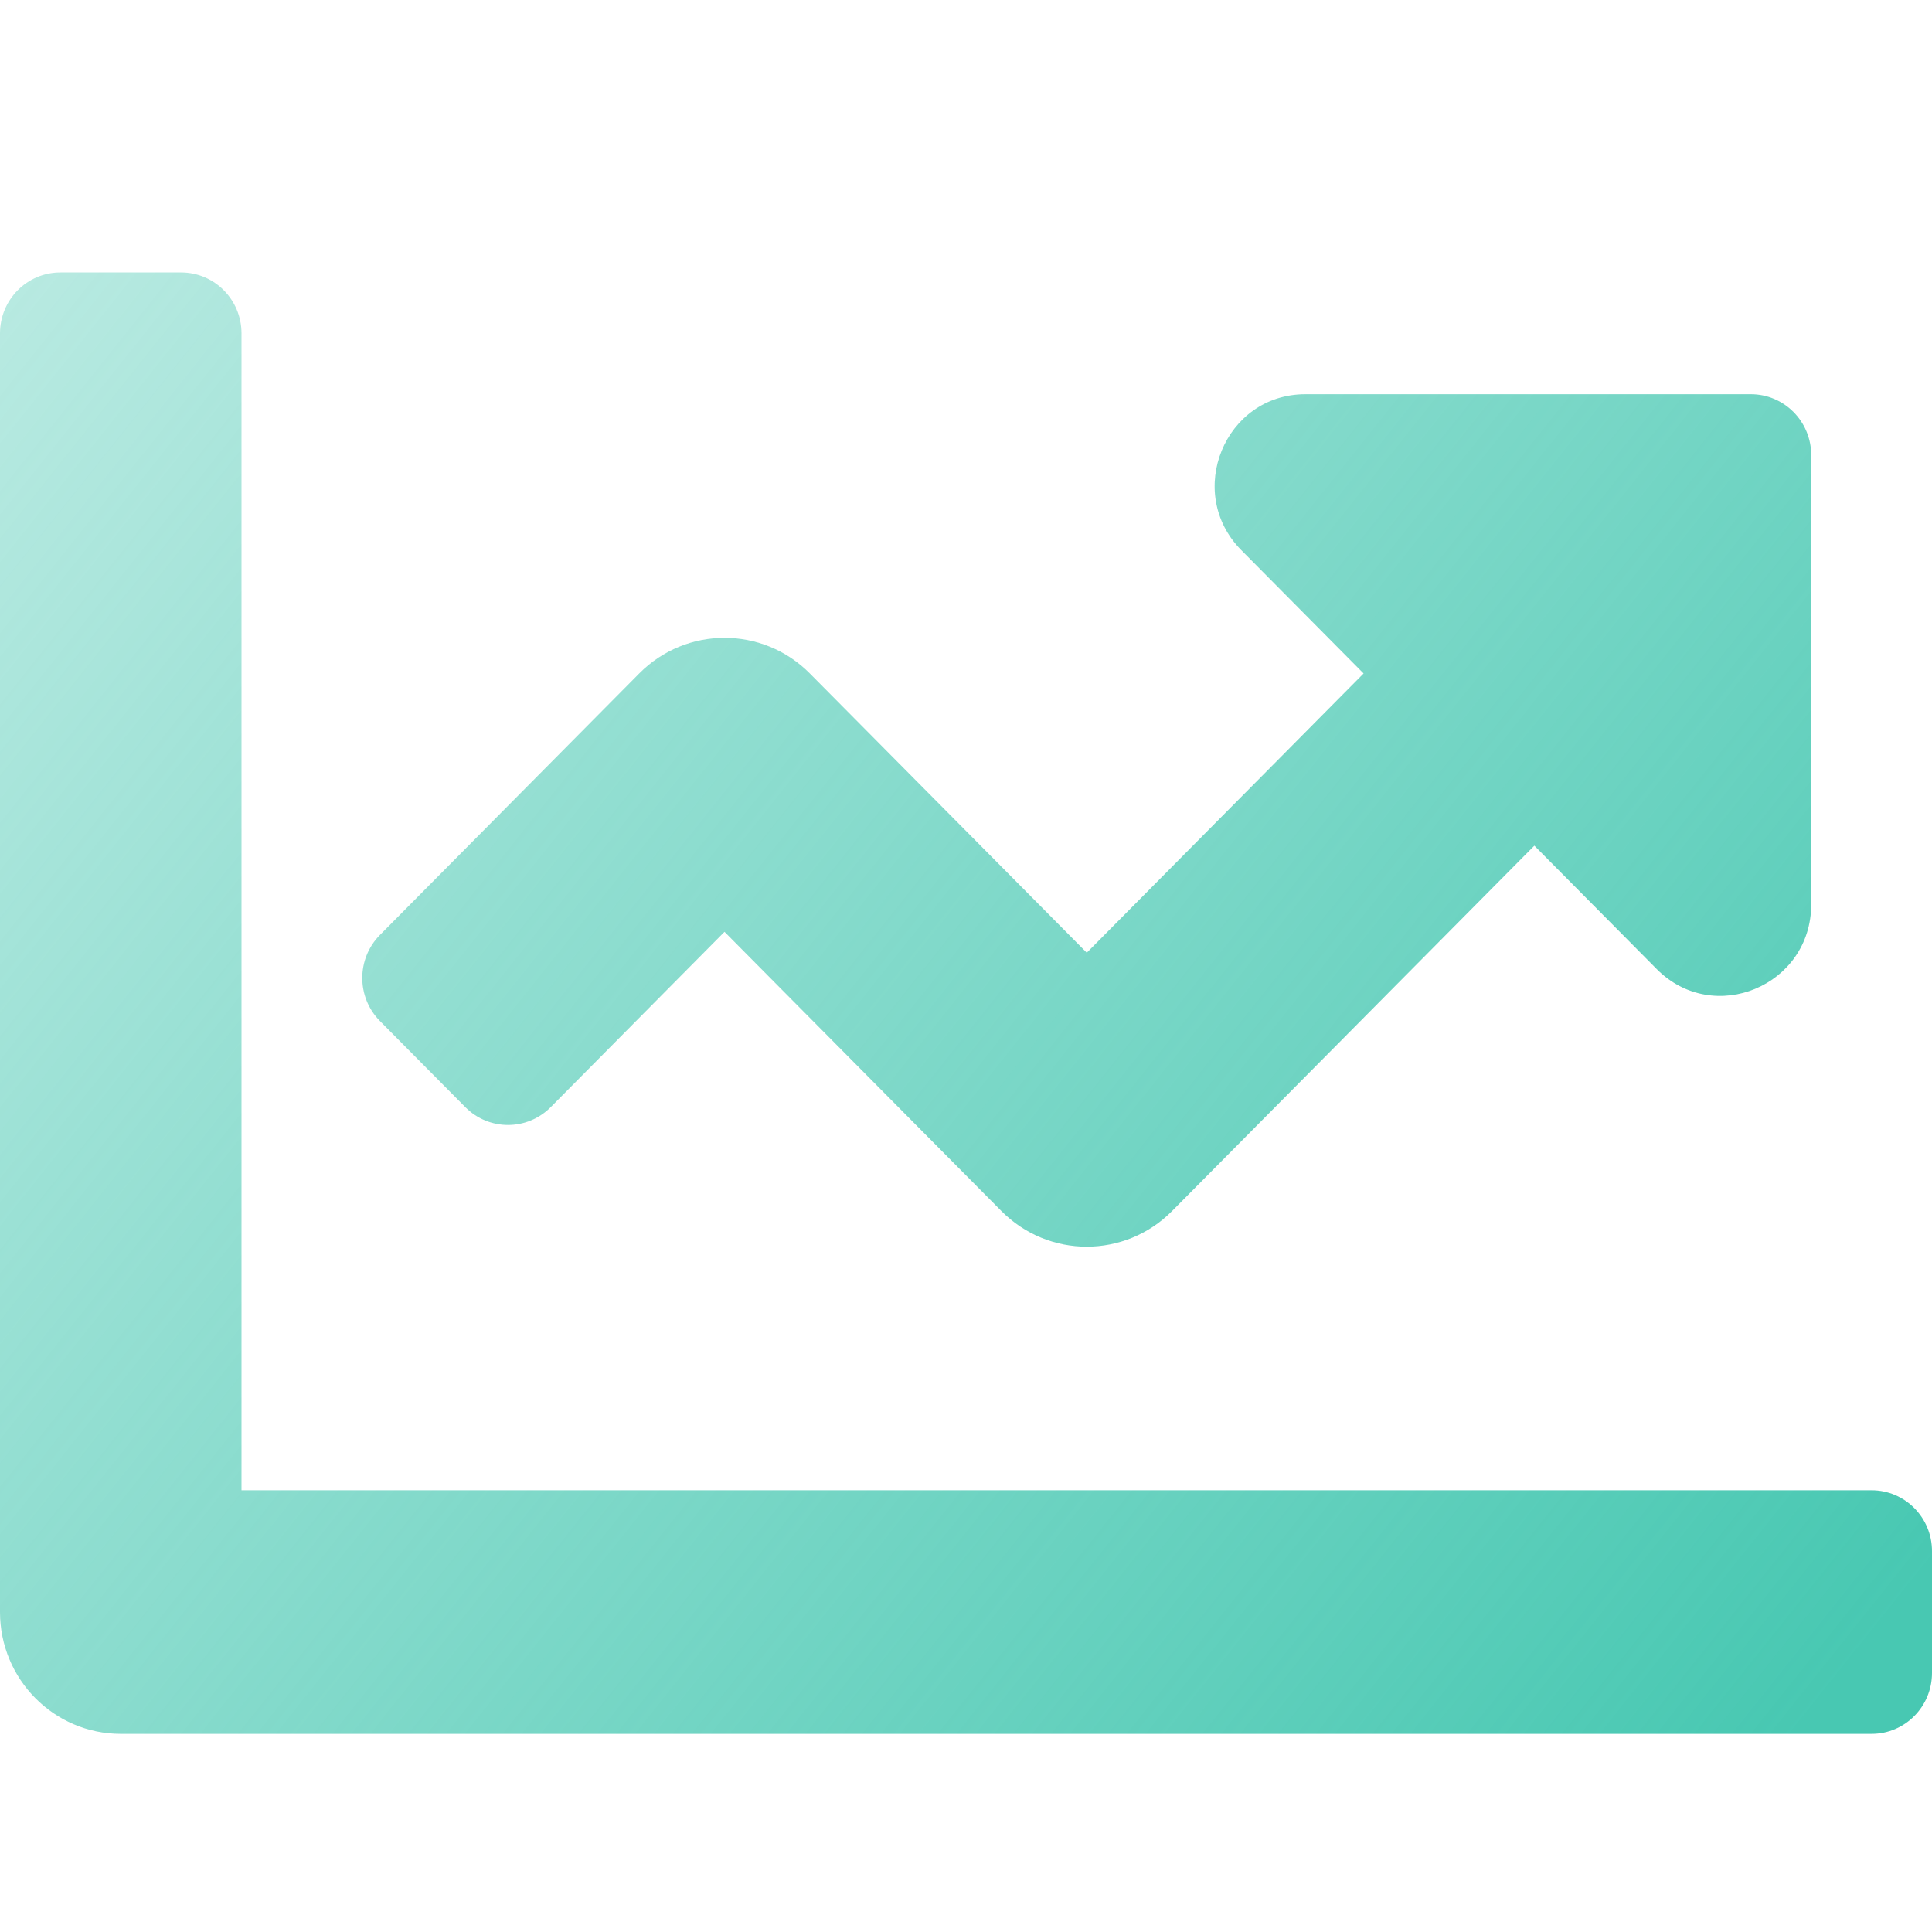 <?xml version="1.0" encoding="UTF-8"?> <svg xmlns="http://www.w3.org/2000/svg" width="39" height="39" viewBox="0 0 39 39" fill="none"><path d="M37.781 30.083H4.875V6.729C4.875 6.05 4.33 5.5 3.656 5.5H1.219C0.545 5.5 0 6.05 0 6.729V32.542C0 33.899 1.092 35 2.438 35H37.781C38.455 35 39 34.45 39 33.771V31.312C39 30.633 38.455 30.083 37.781 30.083ZM35.344 7.958H26.351C24.722 7.958 23.907 9.944 25.058 11.106L27.526 13.595L21.938 19.232L16.349 13.596C15.397 12.635 13.853 12.635 12.902 13.596L7.67 18.873C7.194 19.353 7.194 20.131 7.67 20.611L9.393 22.349C9.869 22.829 10.64 22.829 11.117 22.349L14.625 18.81L20.214 24.446C21.166 25.406 22.709 25.406 23.66 24.446L30.973 17.071L33.441 19.56C34.593 20.722 36.562 19.899 36.562 18.256V9.188C36.562 8.508 36.017 7.958 35.344 7.958Z" fill="url(#paint0_linear_467_867)"></path><defs><linearGradient id="paint0_linear_467_867" x1="36.285" y1="35" x2="-20.808" y2="-10.539" gradientUnits="userSpaceOnUse"><stop stop-color="#48C8B2"></stop><stop offset="1" stop-color="#48C8B2" stop-opacity="0.04"></stop></linearGradient></defs></svg> 